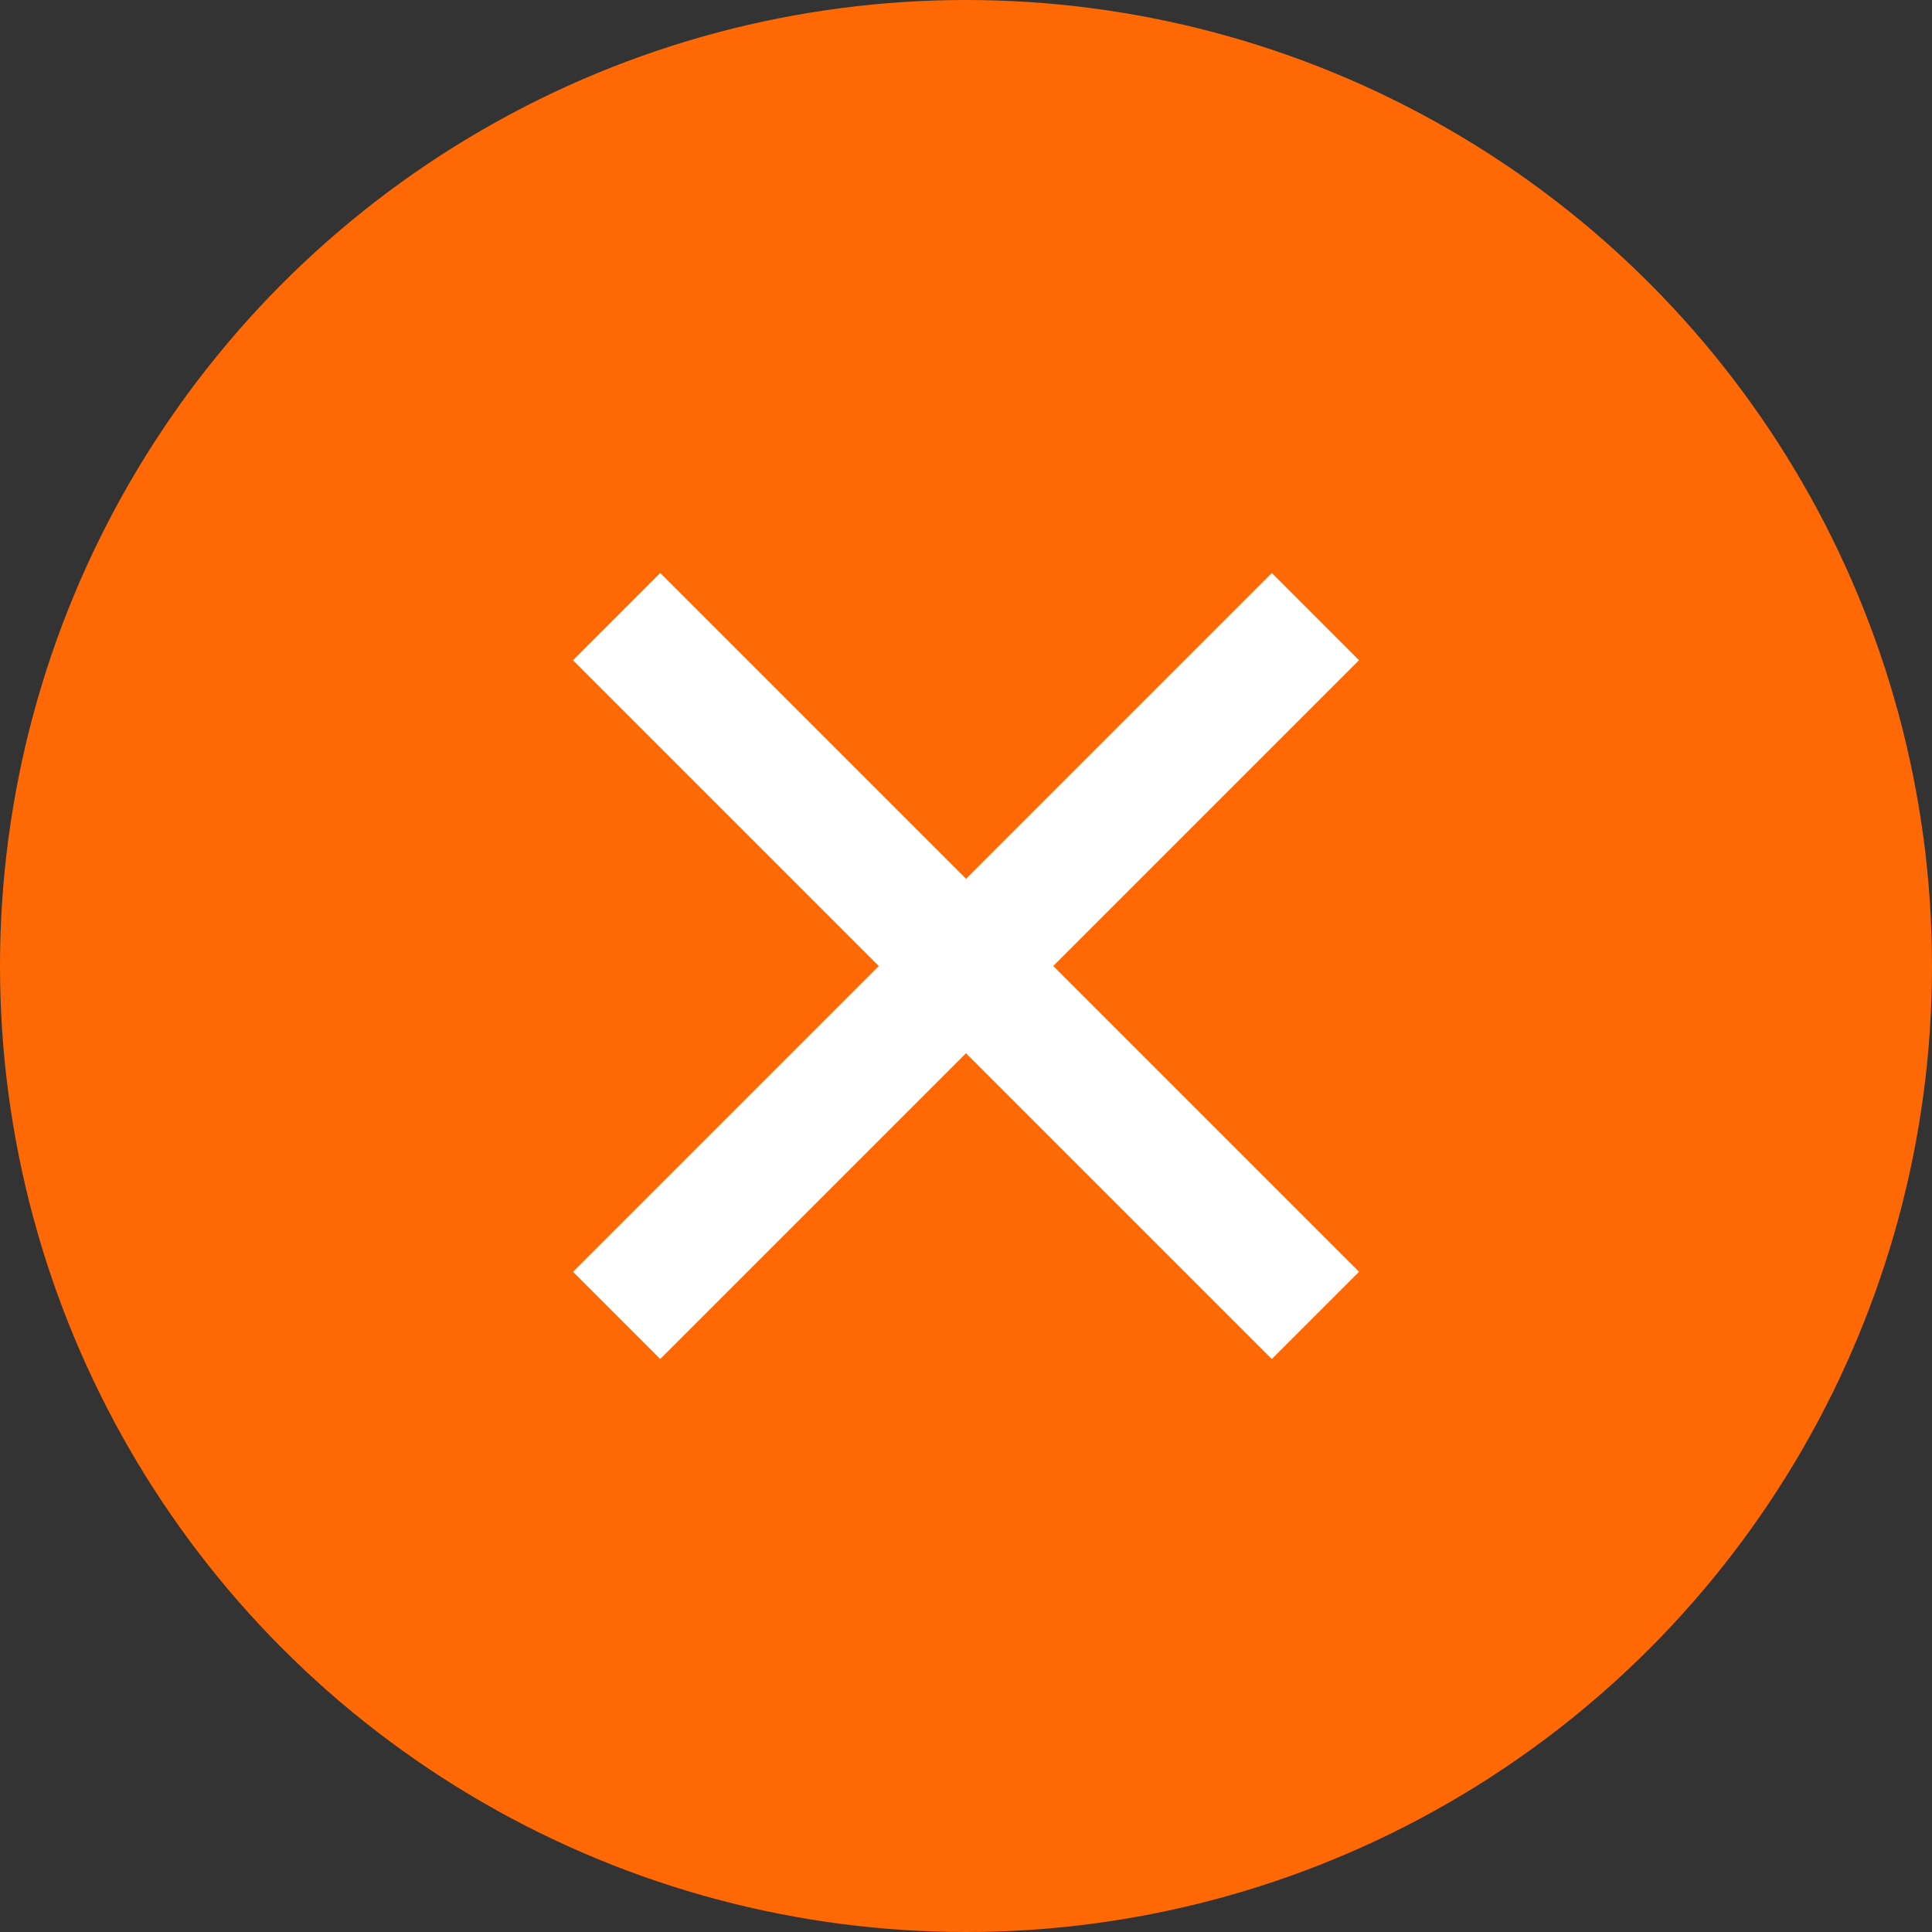 <svg xmlns="http://www.w3.org/2000/svg" width="47" height="47" viewBox="0 0 47 47">
  <rect x="0" y="0" width="47" height="47" fill="#333333" stroke="none"/>
  <g id="Close-icon" transform="translate(-1277 -782)">
    <circle id="Ellipse_34409" data-name="Ellipse 34409" cx="23.5" cy="23.5" r="23.5" transform="translate(1277 782)" fill="#ff6905"/>
    <path id="Line_70" data-name="Line 70" d="M1.061,18.061l-2.121-2.121,17-17,2.121,2.121Z" transform="translate(1292 797)" fill="#fff"/>
    <path id="Line_71" data-name="Line 71" d="M15.939,18.061l-17-17L1.061-1.061l17,17Z" transform="translate(1292 797)" fill="#fff"/>
  </g>
</svg>
